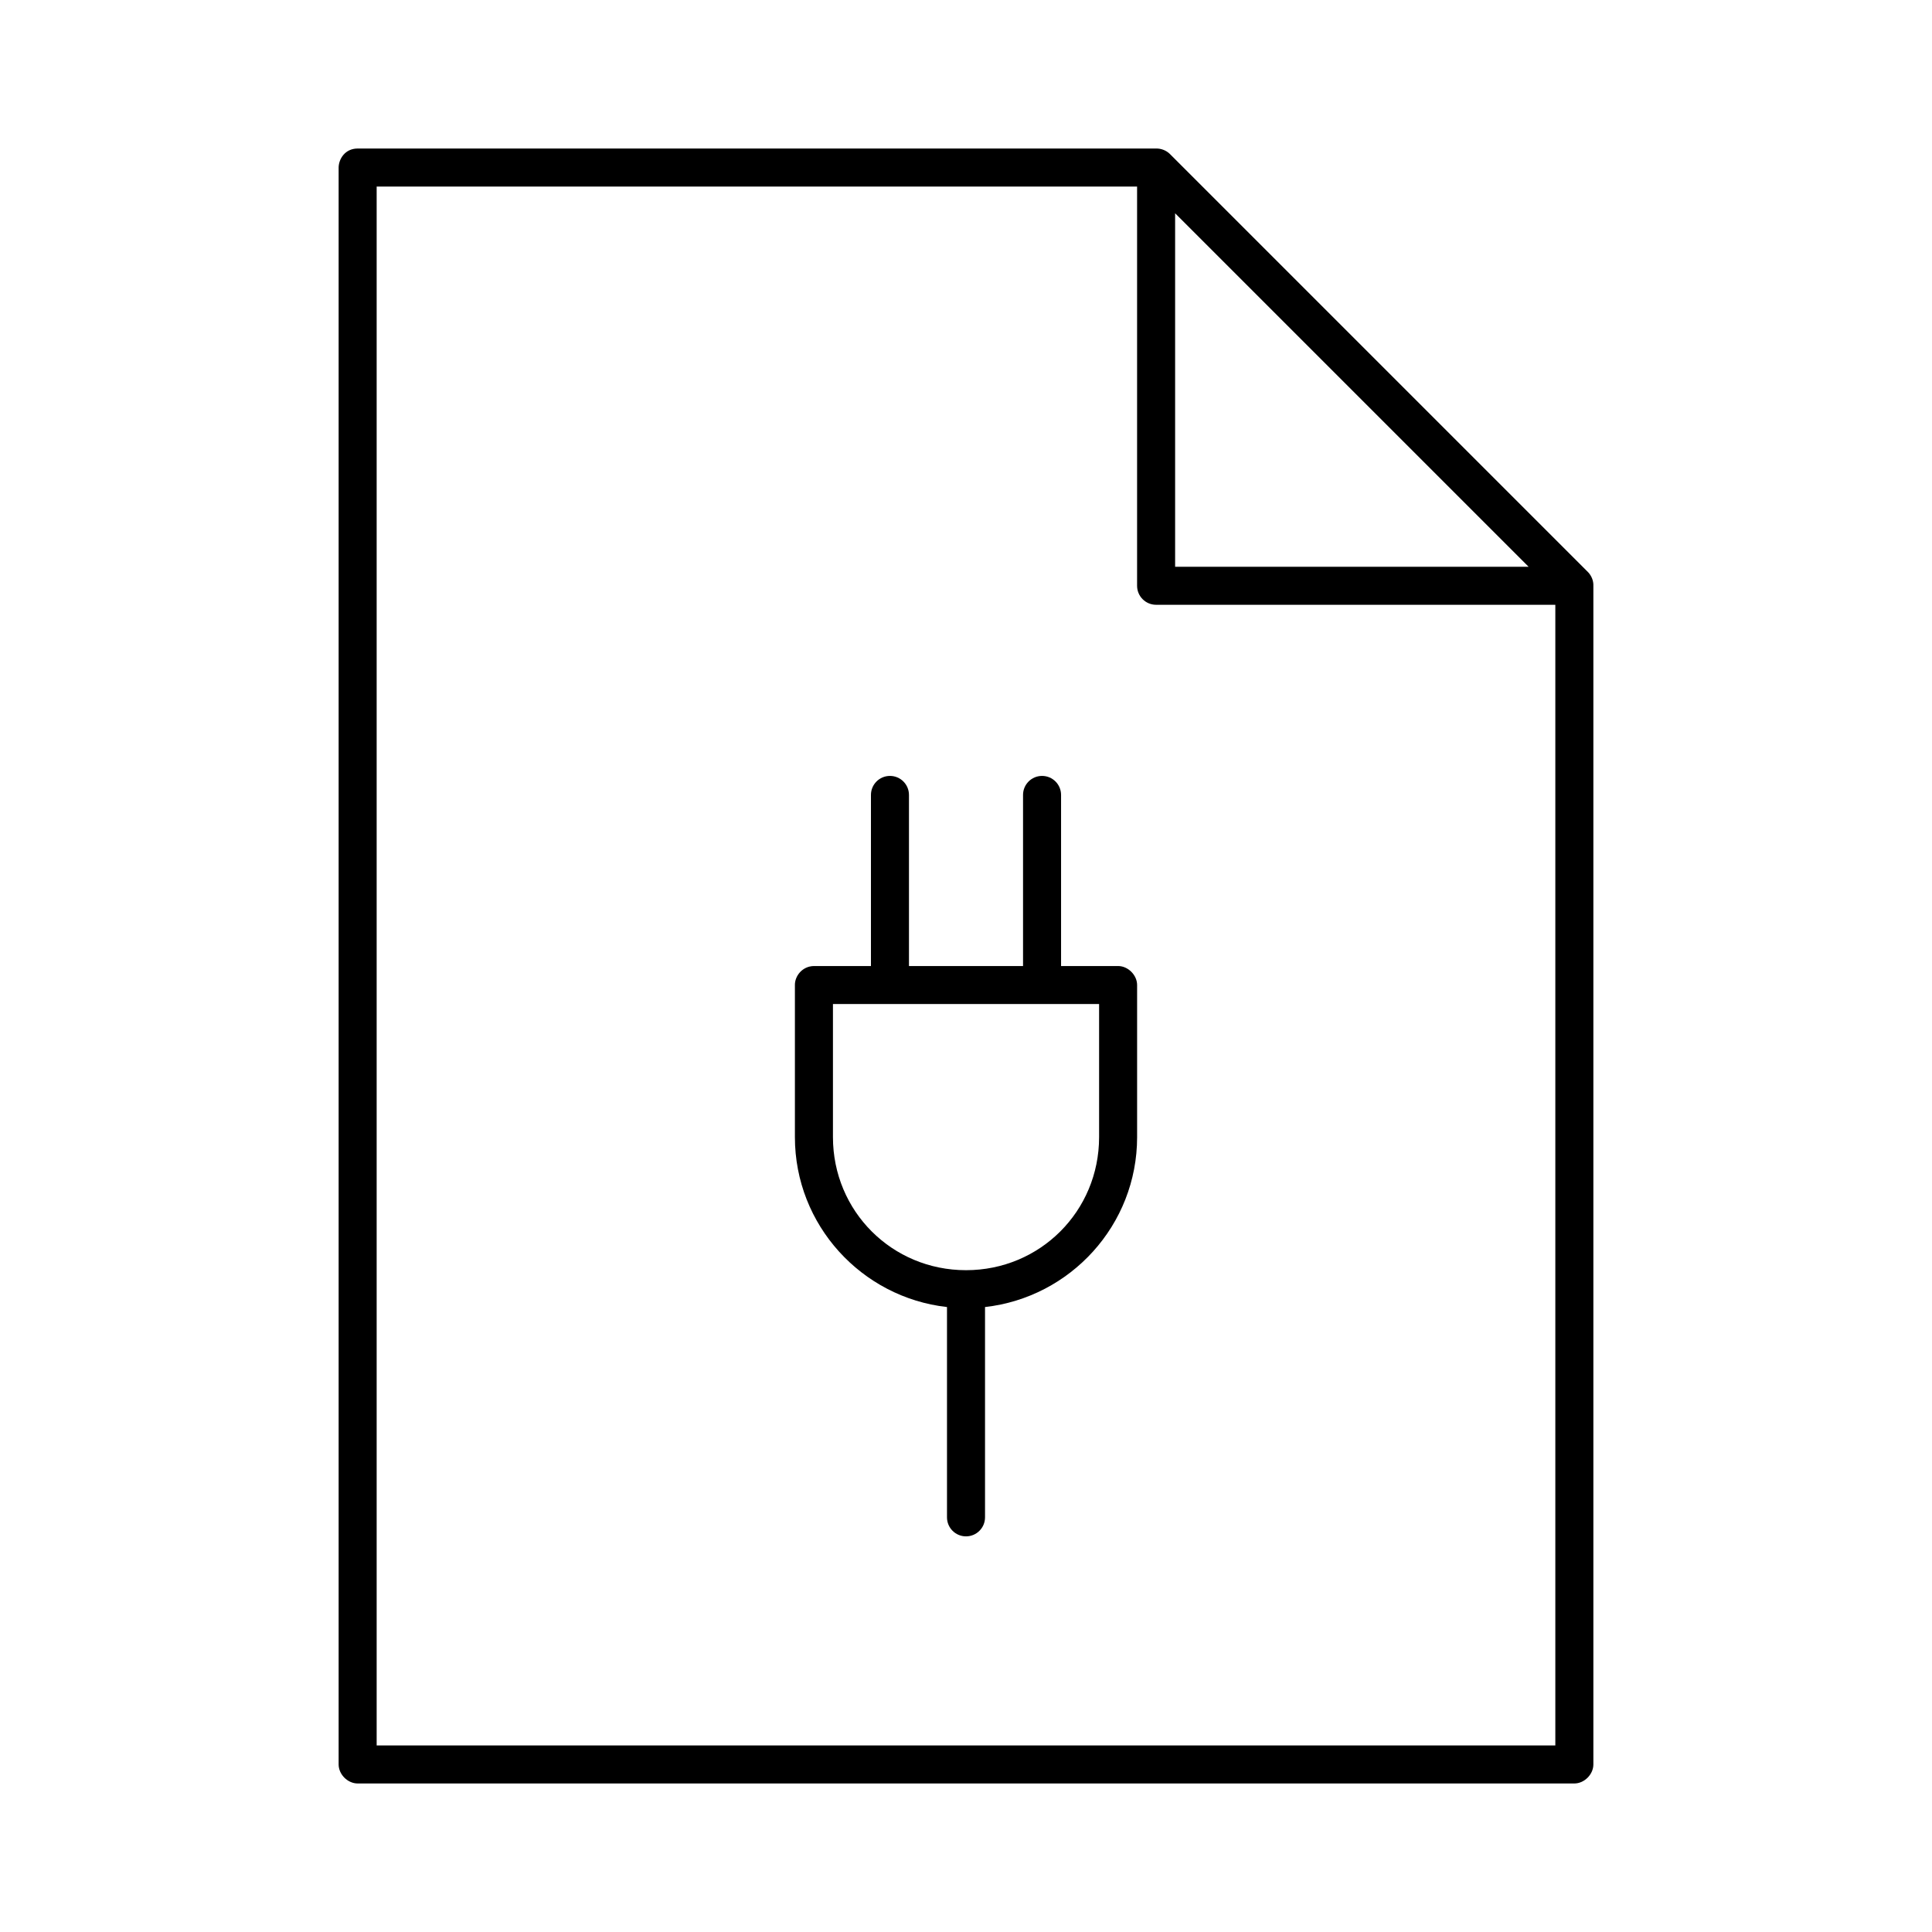<?xml version="1.0" encoding="UTF-8"?>
<!-- Uploaded to: SVG Repo, www.svgrepo.com, Generator: SVG Repo Mixer Tools -->
<svg fill="#000000" width="800px" height="800px" version="1.1" viewBox="144 144 512 512" xmlns="http://www.w3.org/2000/svg">
 <path d="m238.78 183.36c-3.336 0-5.019 2.785-5.039 5.039v423.2c0 2.637 2.398 5.039 5.039 5.039h322.44c2.637 0 5.039-2.398 5.039-5.039v-312.36c0.051-1.332-0.492-2.664-1.418-3.621l-110.84-110.84c-0.957-0.926-2.293-1.449-3.621-1.418h-211.6zm5.039 10.078h201.52v105.8-0.004c0 2.781 2.254 5.039 5.039 5.039h105.8v302.29h-312.36v-413.12zm211.6 7.086 93.676 93.676h-93.676zm-75.57 149.1c-2.781 0-5.039 2.254-5.039 5.039v45.344h-15.113c-3.141 0.051-5.078 2.707-5.039 5.039v40.305c0 23.301 17.68 42.484 40.305 45.027v55.734c0 2.781 2.254 5.039 5.039 5.039 2.781 0 5.039-2.254 5.039-5.039v-55.734c22.625-2.543 40.305-21.727 40.305-45.027v-40.305c0-2.637-2.398-5.039-5.039-5.039h-15.113v-45.344c0-2.781-2.254-5.039-5.039-5.039-2.781 0-5.039 2.254-5.039 5.039v45.344h-30.23v-45.344c0-2.781-2.254-5.039-5.039-5.039zm-15.113 60.457h70.535v35.266c0 19.625-15.641 35.266-35.266 35.266s-35.266-15.641-35.266-35.266v-35.266z"/>
</svg>